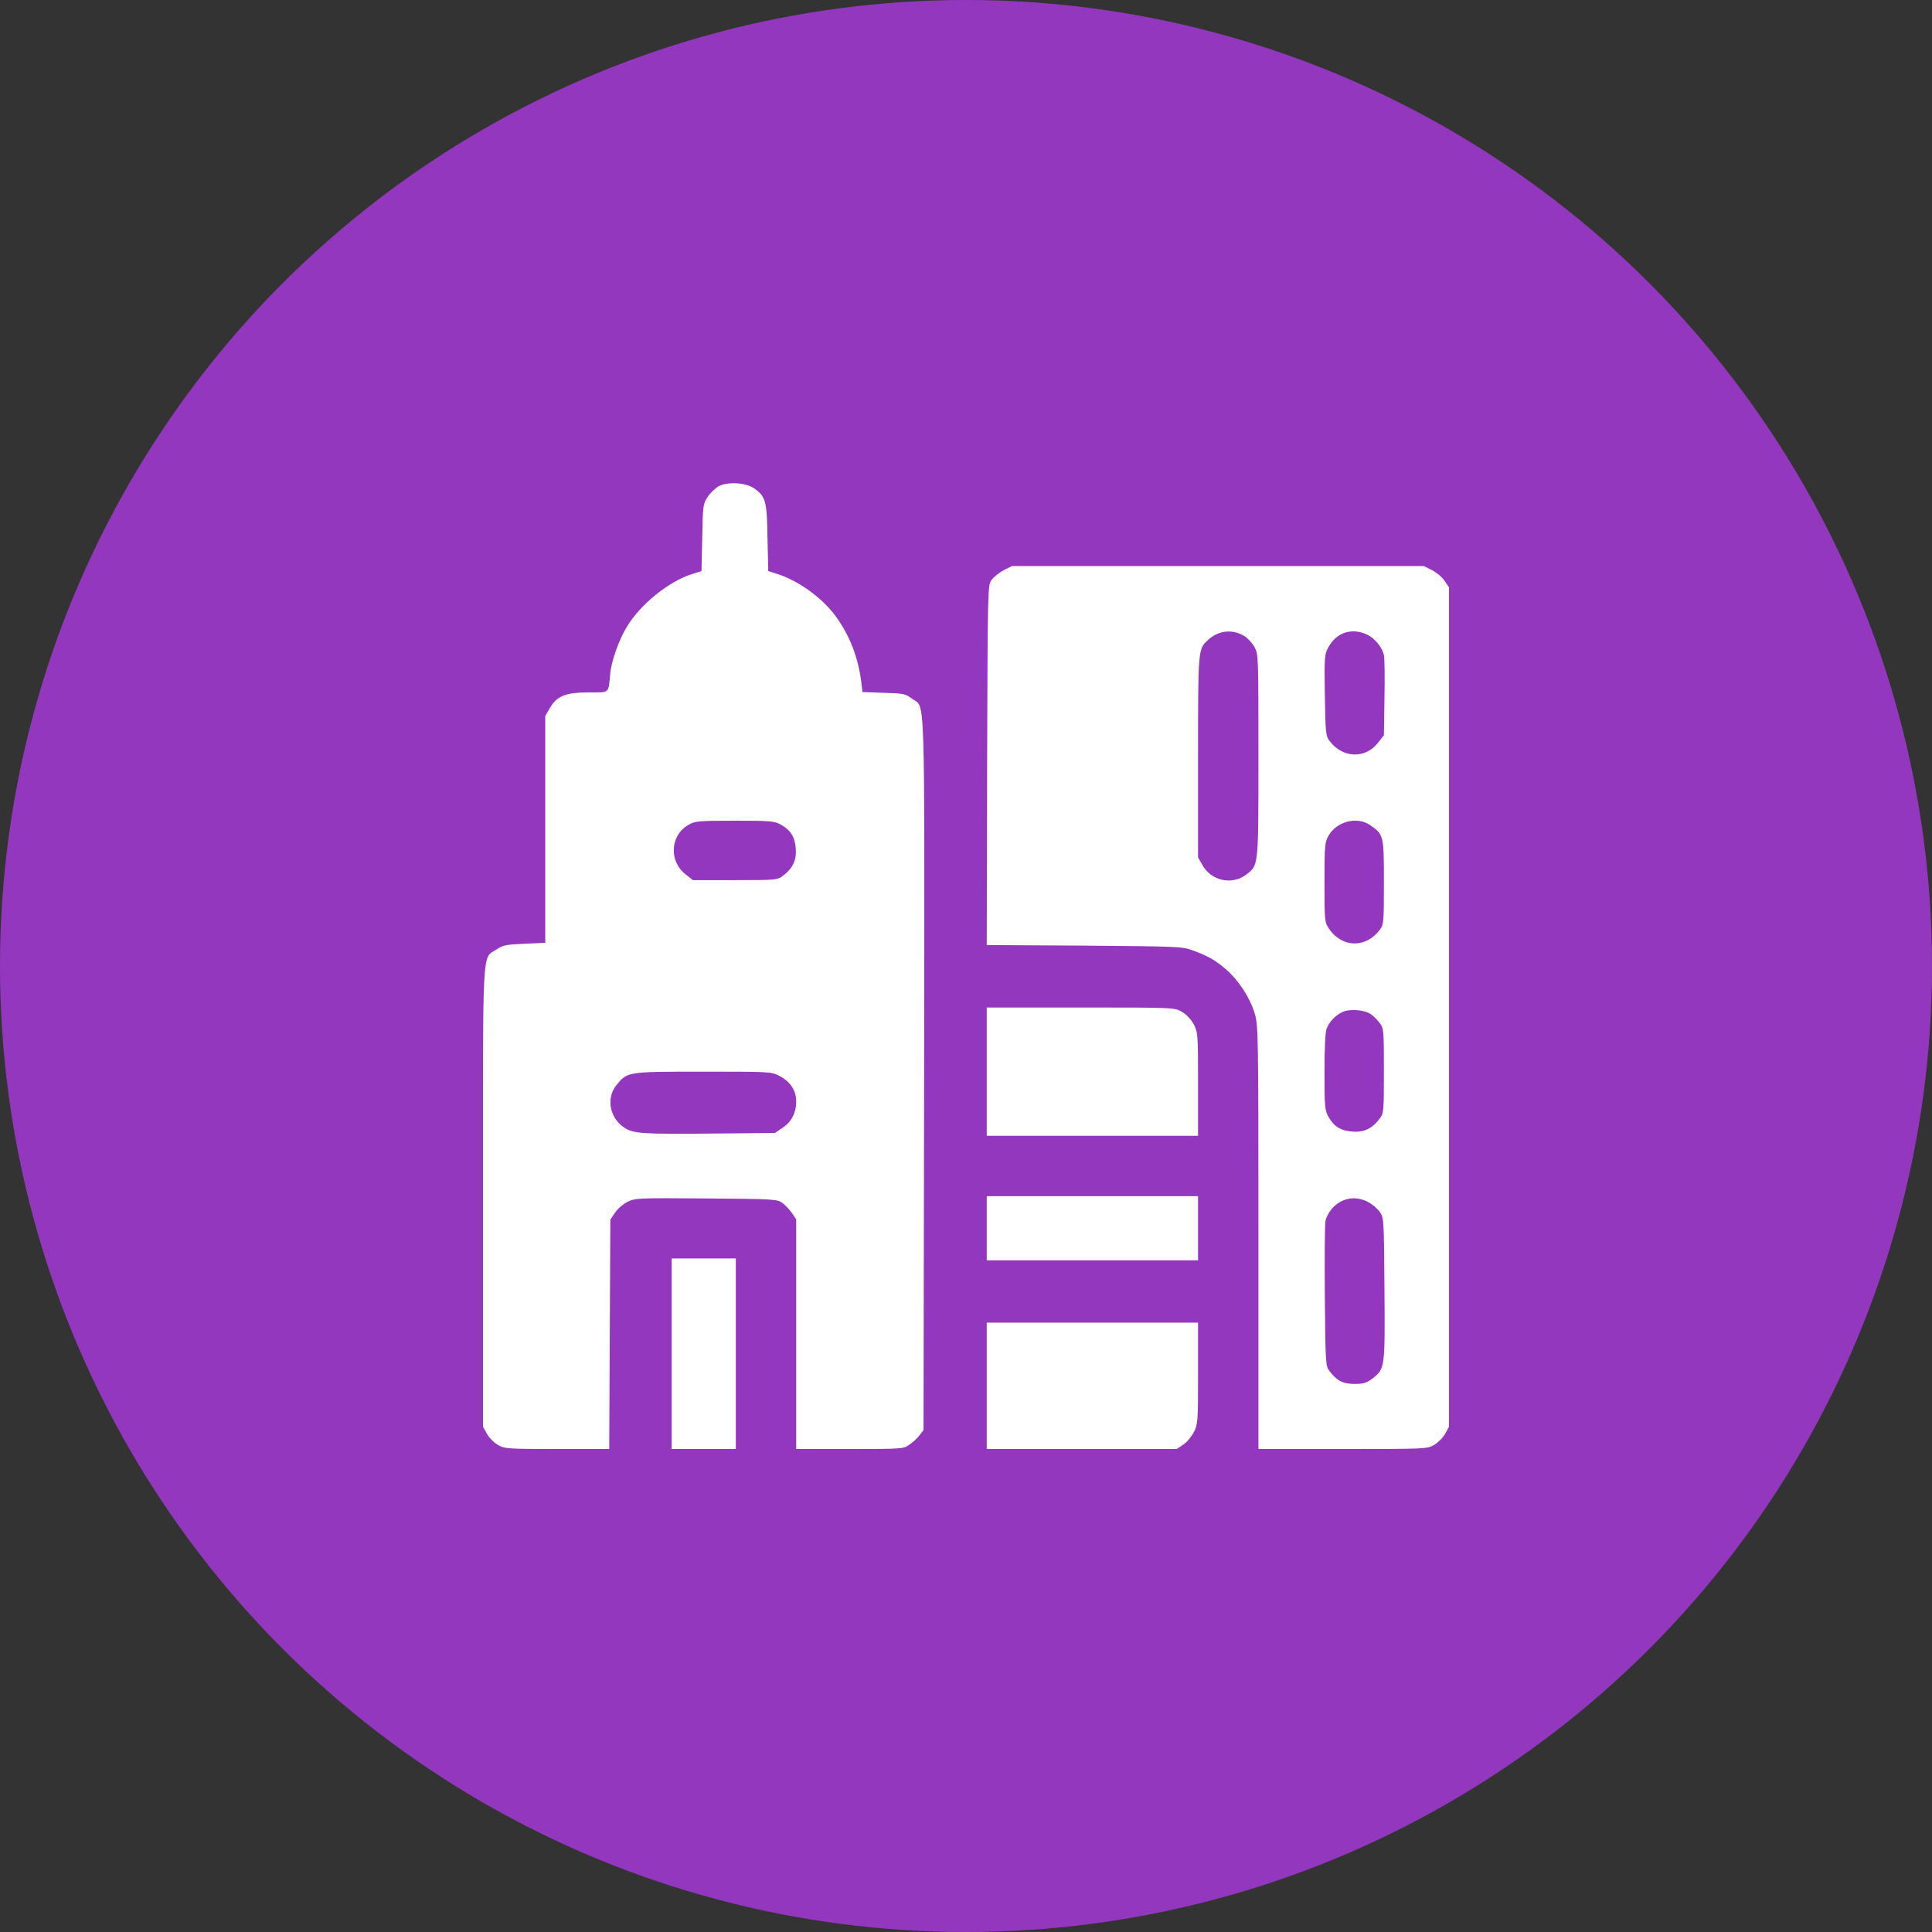 <svg width="80" height="80" viewBox="0 0 80 80" fill="none" xmlns="http://www.w3.org/2000/svg">
<rect x="0" y="0" width="80" height="80" fill="#333333" stroke="none"/>
<circle cx="40" cy="40" r="40" fill="#9437BF"/>
<g clip-path="url(#clip0_42_53)">
<path d="M29.773 20.125C29.633 20.203 29.422 20.398 29.305 20.57C29.109 20.875 29.102 20.93 29.078 22.266L29.047 23.648L28.648 23.773C27.688 24.078 26.508 25.031 25.953 25.961C25.625 26.5 25.312 27.383 25.266 27.914C25.188 28.734 25.258 28.672 24.352 28.672C23.406 28.672 23.047 28.828 22.758 29.336L22.578 29.648V34.344V39.039L21.727 39.078C20.969 39.109 20.836 39.133 20.562 39.312C19.953 39.719 20 38.93 20 49.57V59.078L20.164 59.375C20.258 59.539 20.461 59.742 20.625 59.836C20.906 59.992 21.023 60 23.078 60H25.227L25.25 55.25L25.273 50.5L25.469 50.211C25.578 50.047 25.812 49.852 25.984 49.766C26.297 49.609 26.438 49.602 29.242 49.625C32.078 49.648 32.18 49.656 32.398 49.812C32.516 49.898 32.695 50.094 32.797 50.234L32.969 50.492V55.242V60H35.188C37.352 60 37.406 60 37.656 59.82C37.797 59.727 37.992 59.547 38.078 59.43L38.242 59.211L38.266 44.438C38.281 27.984 38.328 29.367 37.75 28.922C37.492 28.727 37.406 28.711 36.594 28.688L35.711 28.656L35.672 28.297C35.539 27.219 35.188 26.312 34.586 25.492C34.008 24.719 33.016 24.016 32.133 23.75L31.812 23.648L31.781 22.273C31.758 20.75 31.703 20.555 31.234 20.227C30.898 19.984 30.156 19.938 29.773 20.125ZM32.336 34.148C32.75 34.383 32.914 34.656 32.953 35.156C32.984 35.633 32.82 35.969 32.398 36.281C32.188 36.438 32.078 36.445 30.438 36.445H28.695L28.406 36.219C27.688 35.672 27.742 34.594 28.508 34.156C28.766 34 28.906 33.984 30.422 33.984C31.922 33.984 32.07 34 32.336 34.148ZM32.266 44.547C32.719 44.781 32.969 45.148 32.969 45.602C32.969 46.078 32.773 46.461 32.398 46.703L32.086 46.914L29.5 46.938C26.625 46.969 26.211 46.938 25.852 46.695C25.242 46.289 25.094 45.477 25.516 44.945C25.977 44.375 25.945 44.375 29.102 44.375C31.867 44.375 31.93 44.375 32.266 44.547Z" fill="white"/>
<path d="M41.562 23.609C41.375 23.711 41.148 23.891 41.062 24.008C40.898 24.227 40.898 24.297 40.875 31.68L40.859 39.133L44.898 39.156C48.781 39.188 48.961 39.195 49.383 39.352C50.039 39.594 50.312 39.75 50.758 40.133C51.273 40.57 51.758 41.305 51.953 41.961C52.102 42.461 52.109 42.734 52.109 51.242V60H55.594C59 60 59.086 60 59.375 59.836C59.539 59.742 59.742 59.539 59.836 59.375L60 59.078V41.703V24.32L59.82 24.055C59.727 23.906 59.492 23.711 59.297 23.609L58.953 23.438H50.43H41.906L41.562 23.609ZM51.523 26.336C51.656 26.414 51.844 26.617 51.938 26.781C52.109 27.094 52.109 27.102 52.109 31.281C52.109 35.922 52.117 35.82 51.609 36.211C51.016 36.664 50.156 36.477 49.789 35.82L49.609 35.508V31.344C49.609 26.859 49.609 26.875 50.023 26.5C50.445 26.102 51.031 26.039 51.523 26.336ZM56.648 26.297C56.945 26.445 57.25 26.836 57.305 27.133C57.336 27.273 57.344 28.07 57.328 28.914L57.305 30.445L57.078 30.734C56.547 31.438 55.594 31.406 55.047 30.672C54.898 30.477 54.883 30.328 54.859 28.781C54.836 27.172 54.844 27.094 55.008 26.797C55.359 26.164 56.008 25.977 56.648 26.297ZM56.719 34.156C57.297 34.555 57.305 34.578 57.305 36.523C57.305 38.172 57.297 38.281 57.141 38.492C56.562 39.273 55.57 39.258 55.023 38.445C54.852 38.188 54.844 38.117 54.844 36.539C54.844 35.023 54.859 34.883 55.008 34.609C55.344 34.016 56.18 33.797 56.719 34.156ZM56.781 42.008C56.891 42.086 57.055 42.258 57.141 42.375C57.297 42.578 57.305 42.695 57.305 44.336C57.305 45.984 57.297 46.094 57.141 46.305C56.828 46.727 56.492 46.891 56.016 46.859C55.516 46.82 55.242 46.656 55.008 46.242C54.859 45.977 54.844 45.828 54.844 44.391C54.844 43.469 54.875 42.734 54.93 42.602C55.039 42.312 55.297 42.039 55.586 41.906C55.898 41.758 56.516 41.812 56.781 42.008ZM56.641 49.766C56.805 49.852 57.023 50.031 57.125 50.172C57.305 50.43 57.305 50.43 57.328 53.383C57.352 56.68 57.352 56.68 56.812 57.094C56.586 57.266 56.453 57.305 56.086 57.305C55.602 57.305 55.352 57.172 55.047 56.766C54.891 56.562 54.883 56.438 54.859 53.688C54.844 52.109 54.859 50.711 54.883 50.57C54.906 50.43 55.023 50.203 55.133 50.07C55.523 49.609 56.102 49.492 56.641 49.766Z" fill="white"/>
<path d="M40.859 44.375V47.031H45.234H49.609V44.898C49.609 42.812 49.602 42.75 49.43 42.414C49.312 42.203 49.133 42.008 48.938 41.898C48.633 41.719 48.625 41.719 44.75 41.719H40.859V44.375Z" fill="white"/>
<path d="M40.859 50.859V52.188H45.234H49.609V50.859V49.531H45.234H40.859V50.859Z" fill="white"/>
<path d="M27.812 56.055V60H29.141H30.469V56.055V52.109H29.141H27.812V56.055Z" fill="white"/>
<path d="M40.859 57.383V60H44.797H48.727L48.992 59.82C49.141 59.727 49.336 59.492 49.438 59.297C49.602 58.961 49.609 58.875 49.609 56.859V54.766H45.234H40.859V57.383Z" fill="white"/>
</g>
<defs>
<clipPath id="clip0_42_53">
<rect width="40" height="40" fill="white" transform="translate(20 20)"/>
</clipPath>
</defs>
</svg>
